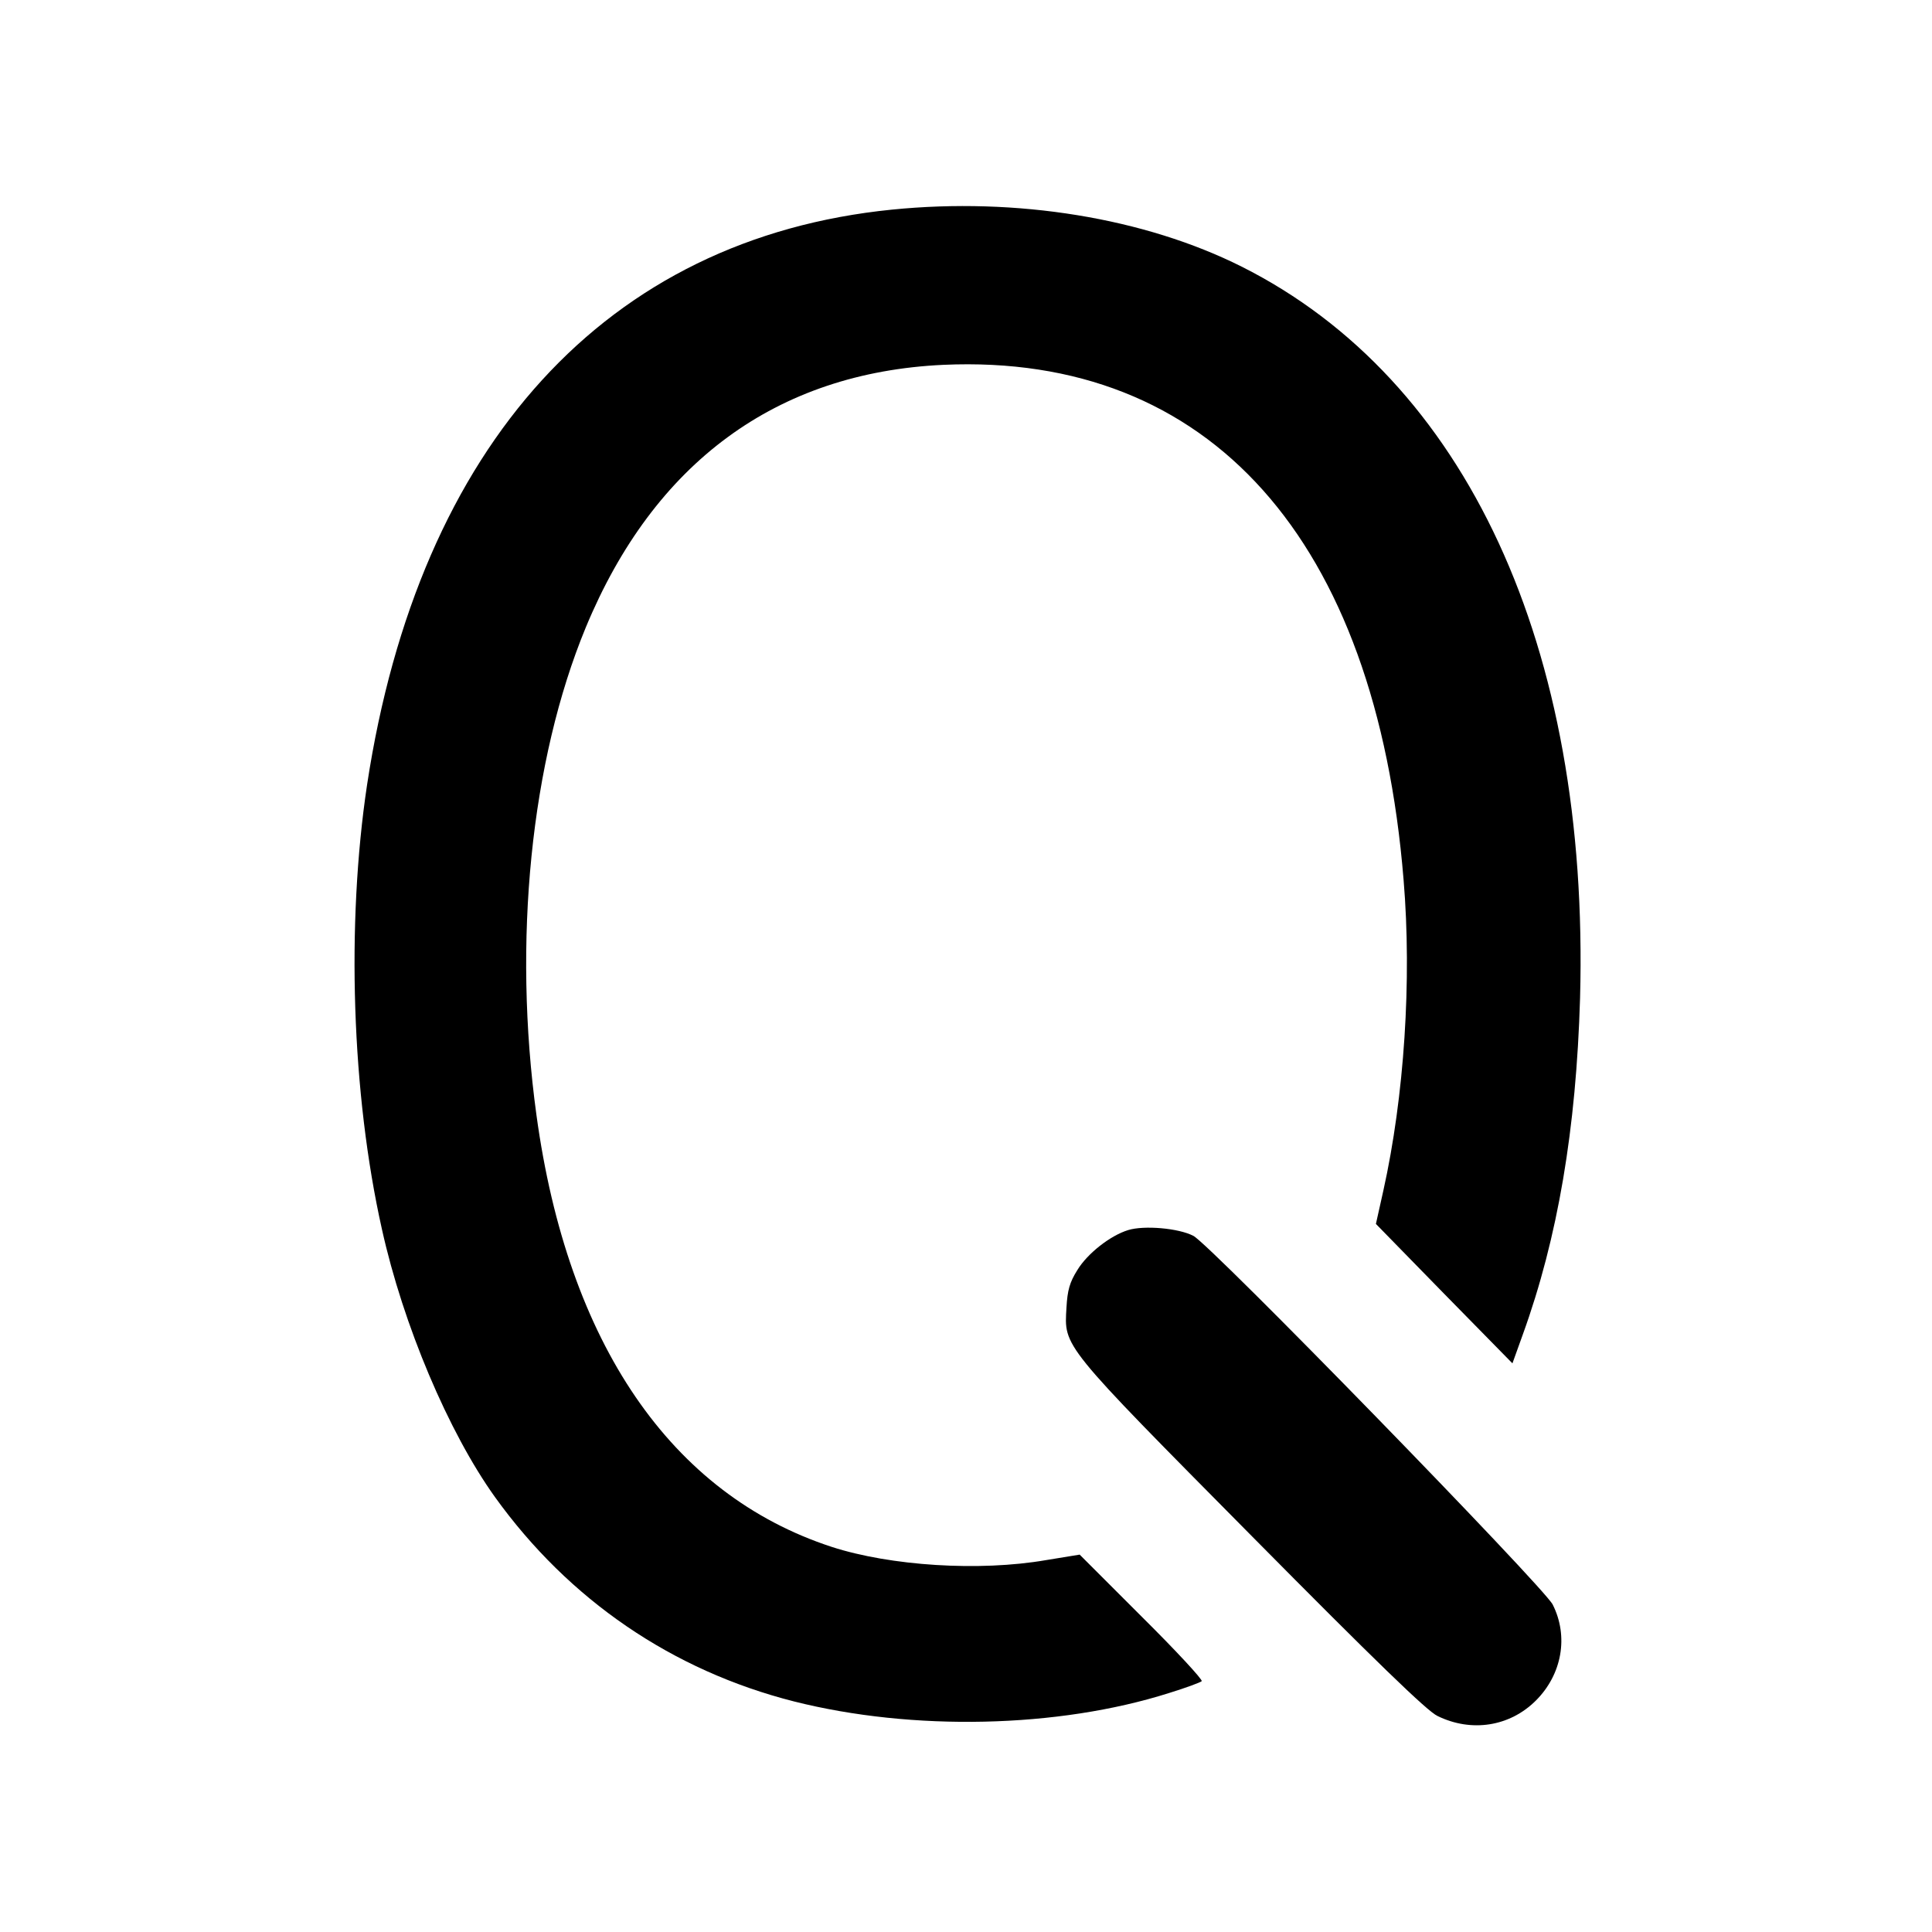 <?xml version="1.0" standalone="no"?>
<!DOCTYPE svg PUBLIC "-//W3C//DTD SVG 20010904//EN"
 "http://www.w3.org/TR/2001/REC-SVG-20010904/DTD/svg10.dtd">
<svg version="1.0" xmlns="http://www.w3.org/2000/svg"
 width="600pt" height="600pt" viewBox="0 0 600 600"
 preserveAspectRatio="xMidYMid meet">
<g transform="translate(0,600) scale(0.1,-0.1)"
fill="#000000" stroke="none">
<path d="M2770 5349 c-886 -89 -1469 -728 -1630 -1786 -65 -433 -48 -960 46
-1380 66 -298 207 -631 351 -832 230 -320 551 -539 929 -635 369 -93 820 -83
1164 26 52 16 98 33 102 37 4 4 -79 94 -186 200 l-193 193 -104 -17 c-208 -36
-484 -18 -666 41 -499 163 -820 632 -917 1341 -74 539 -18 1100 153 1514 212
512 592 792 1111 816 826 37 1343 -541 1429 -1600 26 -311 2 -673 -63 -965
l-23 -103 212 -217 212 -216 32 89 c109 301 166 639 178 1045 30 1092 -354
1922 -1051 2272 -301 151 -698 216 -1086 177z"/>
<path d="M3504 2180 c-56 -17 -127 -73 -158 -124 -24 -38 -31 -63 -34 -117 -7
-123 -19 -109 577 -711 381 -385 543 -542 575 -557 106 -52 225 -33 306 48 81
81 102 199 52 298 -29 56 -1064 1119 -1116 1145 -46 24 -153 33 -202 18z"/>
</g>
</svg>
